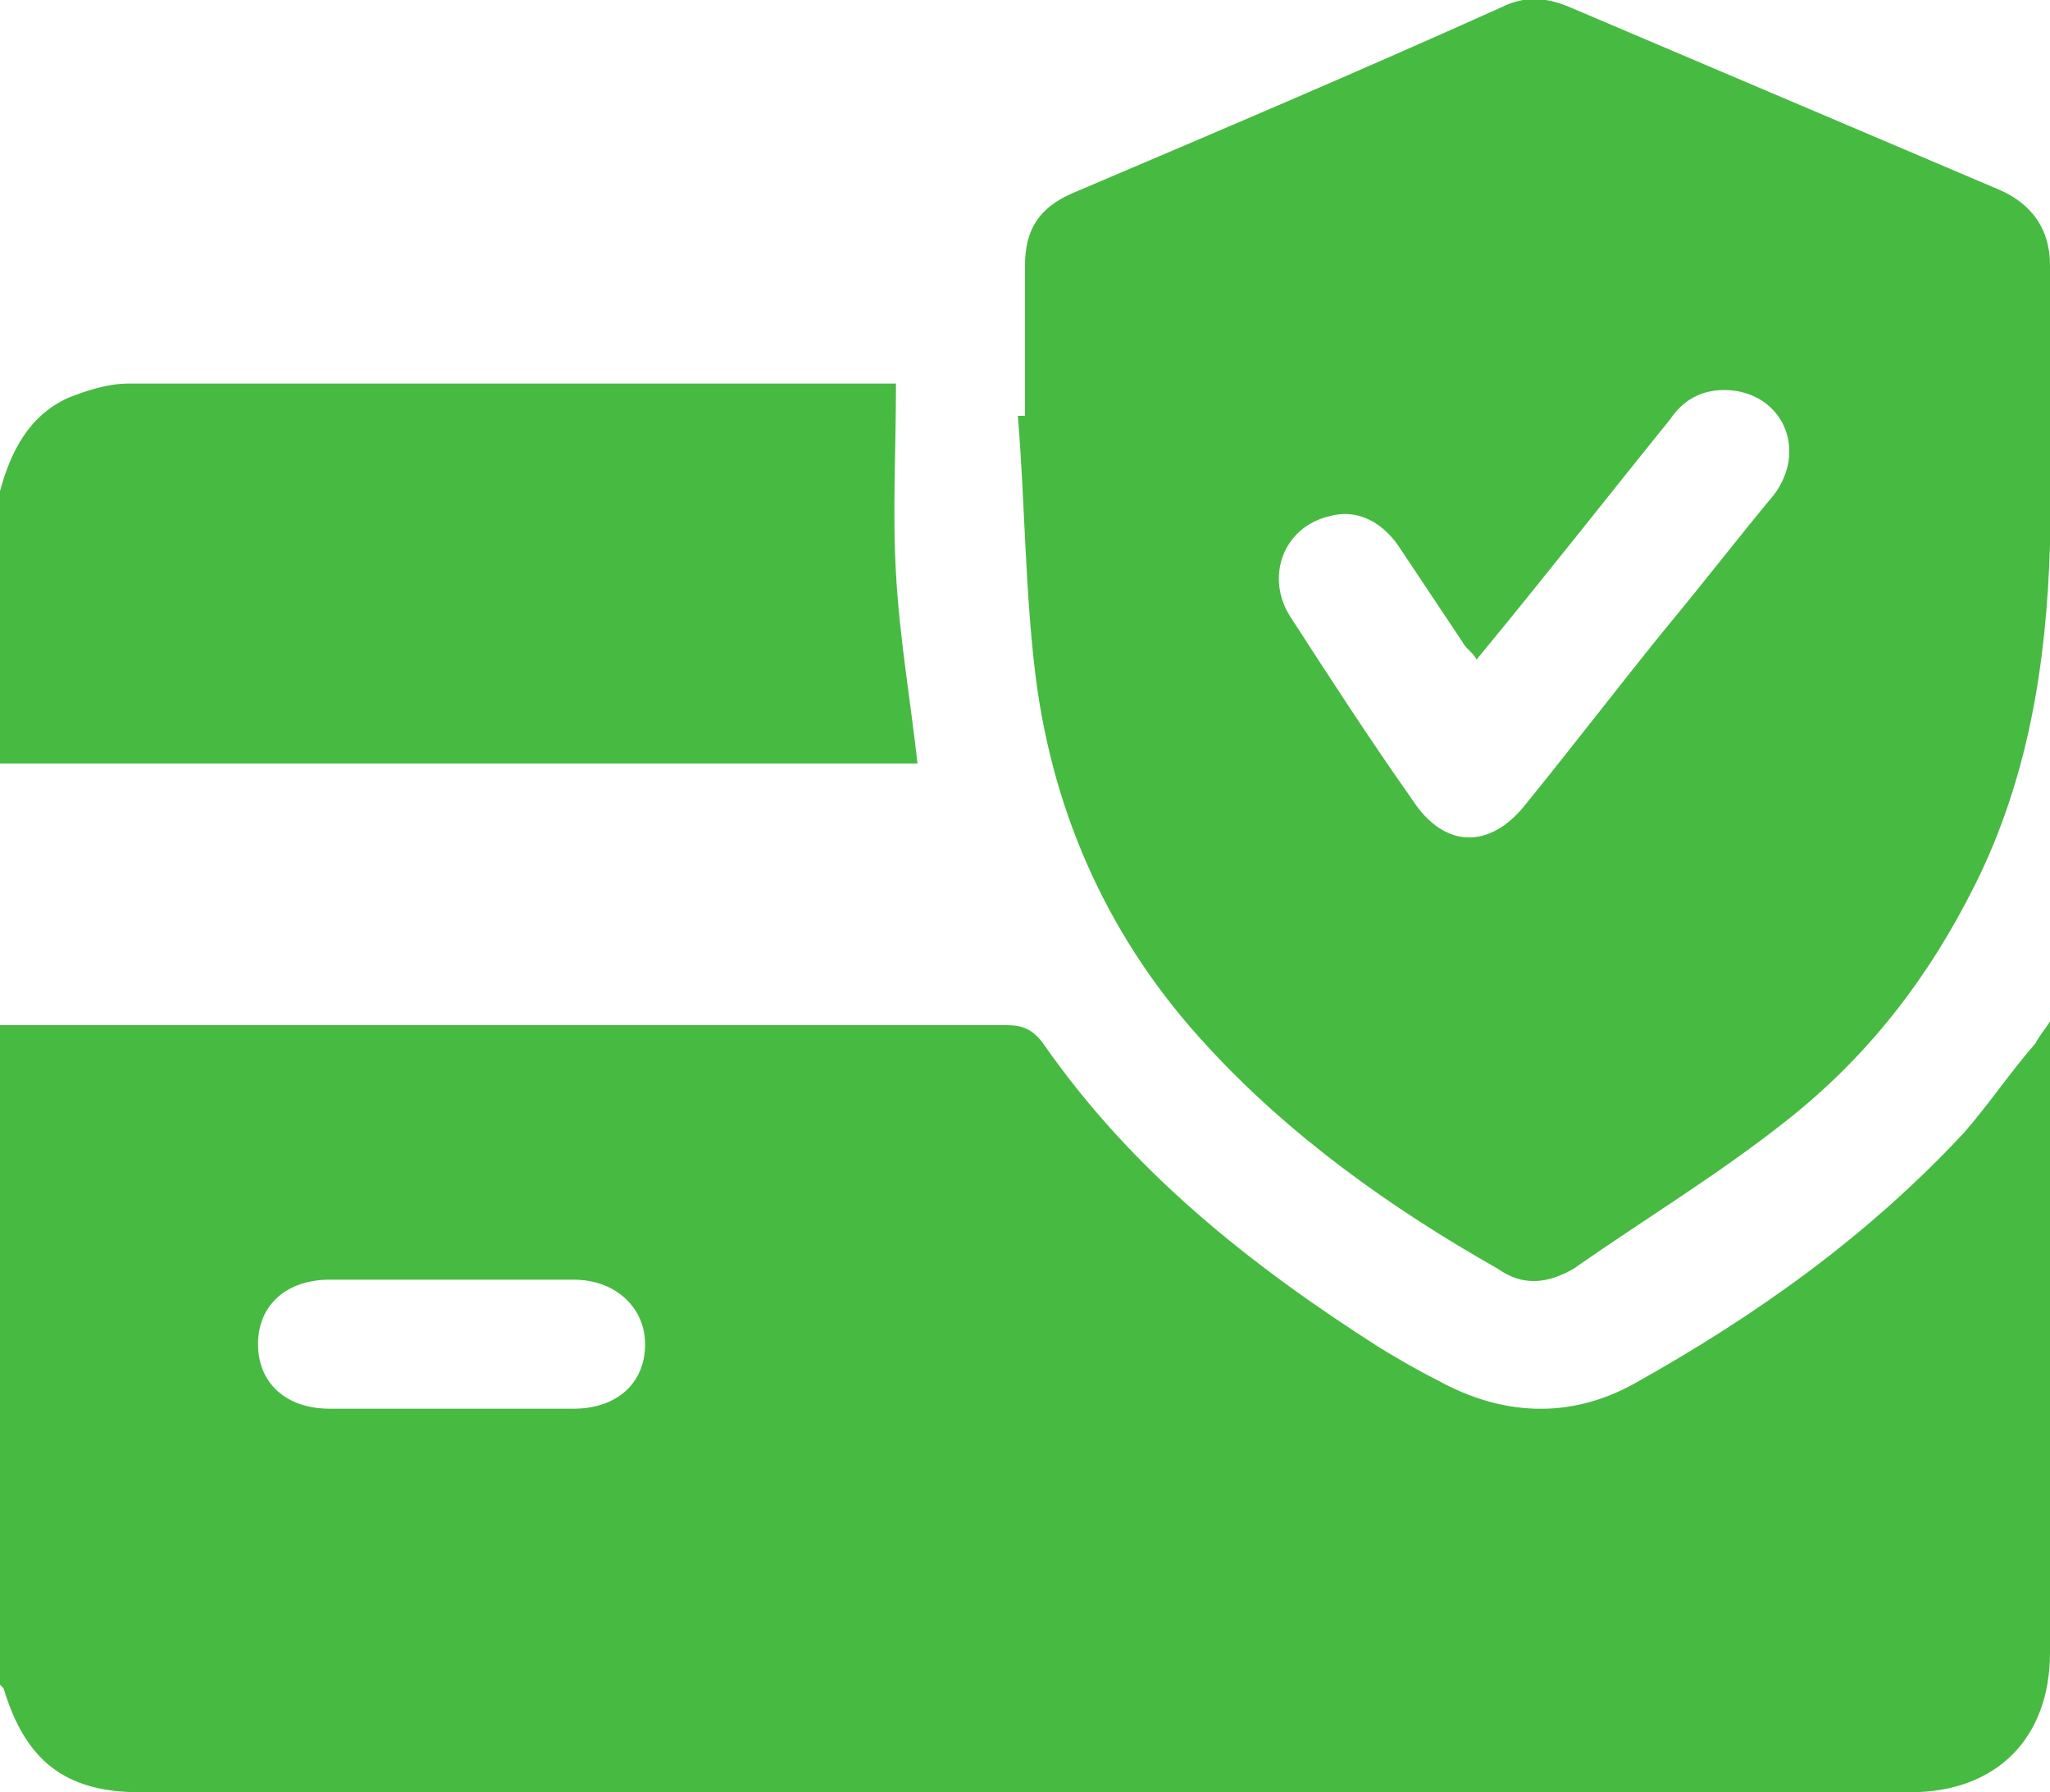 <?xml version="1.0" encoding="utf-8"?>
<!-- Generator: Adobe Illustrator 27.5.0, SVG Export Plug-In . SVG Version: 6.00 Build 0)  -->
<svg version="1.1" id="Layer_1" xmlns="http://www.w3.org/2000/svg" xmlns:xlink="http://www.w3.org/1999/xlink" x="0px" y="0px"
	 viewBox="0 0 57.2 50" style="enable-background:new 0 0 57.2 50;" xml:space="preserve">
<style type="text/css">
	.st0{fill:#47BA42;}
</style>
<g>
	<path class="st0" d="M0,28.6c9.4,0,18.8,0,28.1,0c0.4,0,0.7,0.1,1,0.5c2.5,3.6,5.8,6.2,9.4,8.5c0.5,0.3,1,0.6,1.6,0.9
		c1.8,1,3.7,1.1,5.5,0.1c3.4-1.9,6.5-4.1,9.2-7c0.7-0.8,1.3-1.7,2-2.5c0.1-0.2,0.2-0.3,0.4-0.6c0,0.3,0,0.5,0,0.6c0,5.7,0,11.4,0,17
		c0,2.4-1.5,3.9-3.9,3.9c-16.5,0-32.9,0-49.4,0c-2.1,0-3.2-0.9-3.8-2.9C0.1,47.1,0,47,0,47C0,40.8,0,34.7,0,28.6z M12.5,35.7
		c-1.1,0-2.2,0-3.3,0c-1.2,0-2,0.7-2,1.8c0,1.1,0.8,1.8,2,1.8c2.3,0,4.5,0,6.8,0c1.2,0,2-0.7,2-1.8c0-1-0.8-1.8-2-1.8
		C14.8,35.7,13.6,35.7,12.5,35.7z"/>
	<path class="st0" d="M0,13.7c0.3-1.1,0.8-2.1,1.9-2.6c0.5-0.2,1.1-0.4,1.7-0.4c7,0,14.1,0,21.1,0c0.1,0,0.1,0,0.3,0
		c0,1.8-0.1,3.6,0,5.3c0.1,1.8,0.4,3.5,0.6,5.3c-8.5,0-17.1,0-25.7,0C0,18.8,0,16.3,0,13.7z"/>
	<path class="st0" d="M28.6,11.6c0-1.4,0-2.8,0-4.2c0-1,0.4-1.6,1.3-2c4-1.7,8-3.4,12-5.2c0.6-0.3,1.2-0.3,1.9,0c4,1.7,8,3.4,12,5.1
		c0.9,0.4,1.4,1.1,1.4,2.1c0,2.6,0,5.2,0,7.8c-0.1,3.3-0.6,6.5-2.1,9.5c-1.3,2.6-3,4.8-5.3,6.6c-1.9,1.5-3.9,2.7-5.9,4.1
		c-0.7,0.4-1.4,0.5-2.1,0c-3-1.7-5.8-3.7-8.1-6.2c-2.7-2.9-4.3-6.4-4.8-10.3c-0.3-2.4-0.3-4.9-0.5-7.3
		C28.5,11.6,28.5,11.6,28.6,11.6z M41.2,18.4c-0.1-0.2-0.3-0.3-0.4-0.5c-0.6-0.9-1.2-1.8-1.8-2.7c-0.5-0.7-1.2-1-1.9-0.8
		c-1.3,0.3-1.8,1.7-1.1,2.8c1.1,1.7,2.2,3.4,3.4,5.1c0.9,1.4,2.2,1.4,3.2,0.1c1.3-1.6,2.6-3.3,3.9-4.9c1-1.2,2-2.5,3-3.7
		c0.9-1.2,0.3-2.7-1.1-2.9c-0.8-0.1-1.4,0.2-1.8,0.8C44.9,13.8,43.1,16.1,41.2,18.4z"/>
</g>
</svg>
